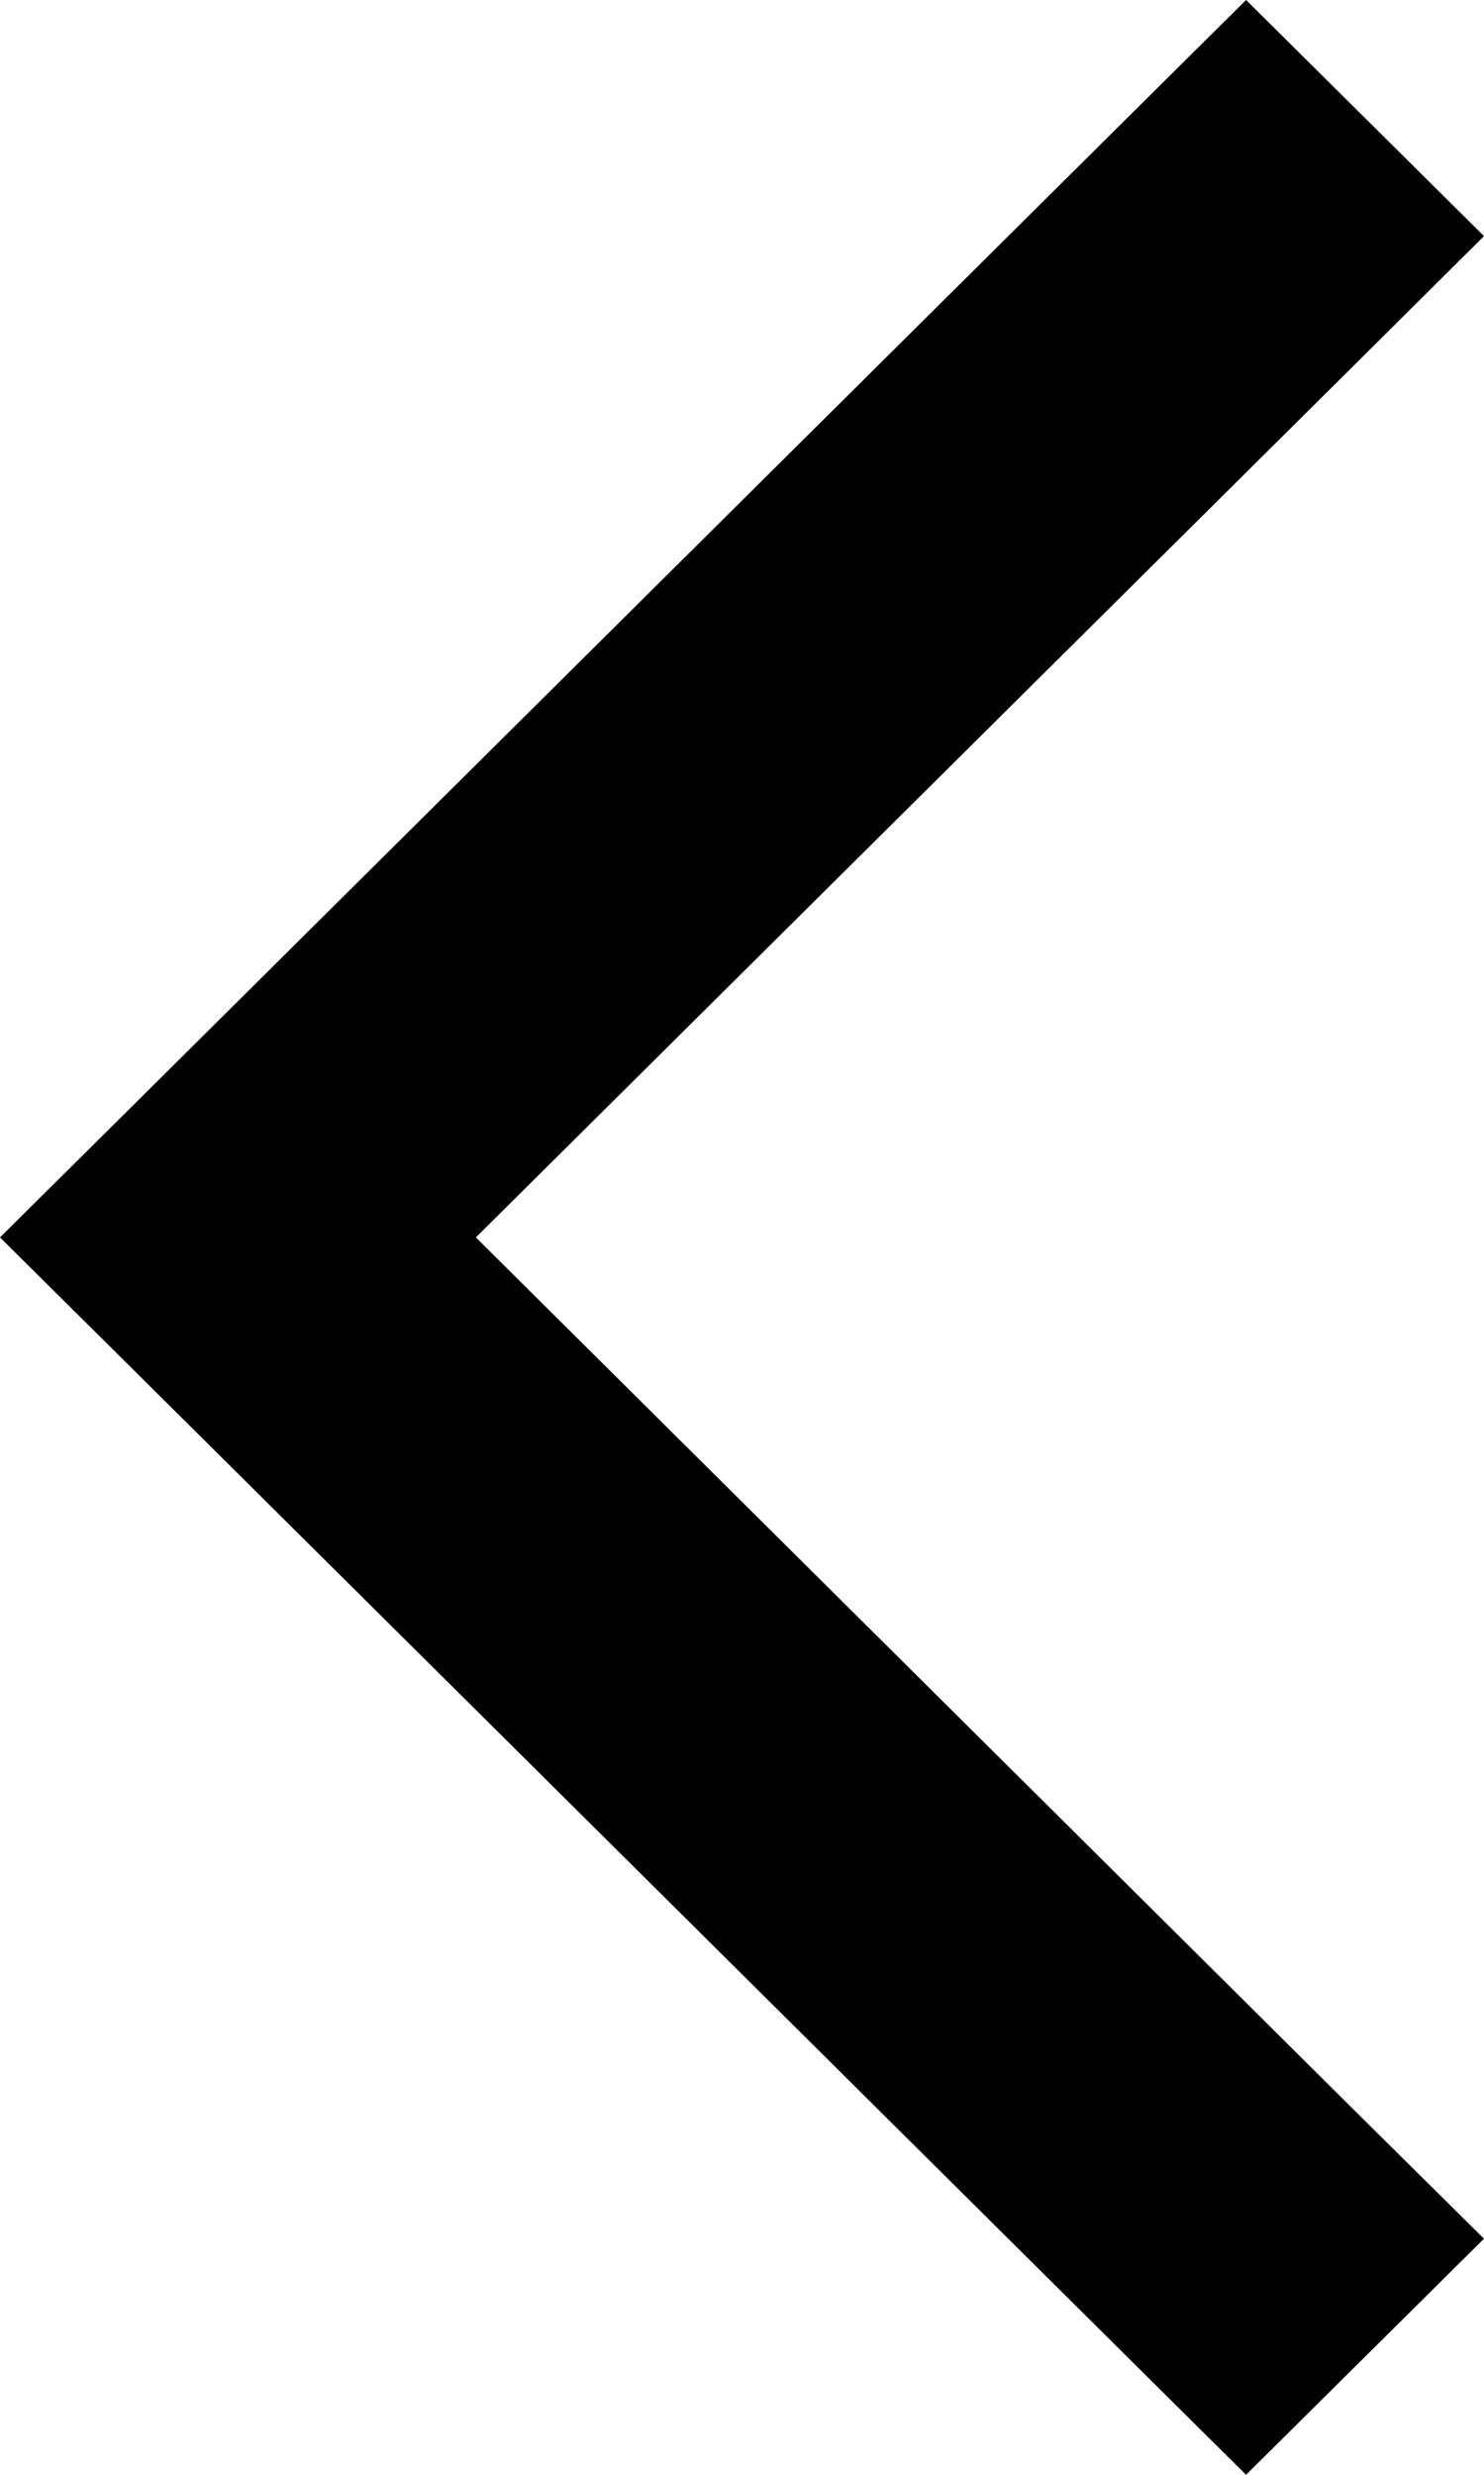 <svg width="6" height="10" viewBox="0 0 6 10" fill="none" xmlns="http://www.w3.org/2000/svg">
<path id="Primary" d="M0 5L0.48 4.524L4.556 0.478L5.038 0L6 0.954L5.52 1.431L1.924 5L5.518 8.569L6 9.046L5.038 10L4.558 9.524L0.482 5.478L0 5Z" fill="black"/>
</svg>
